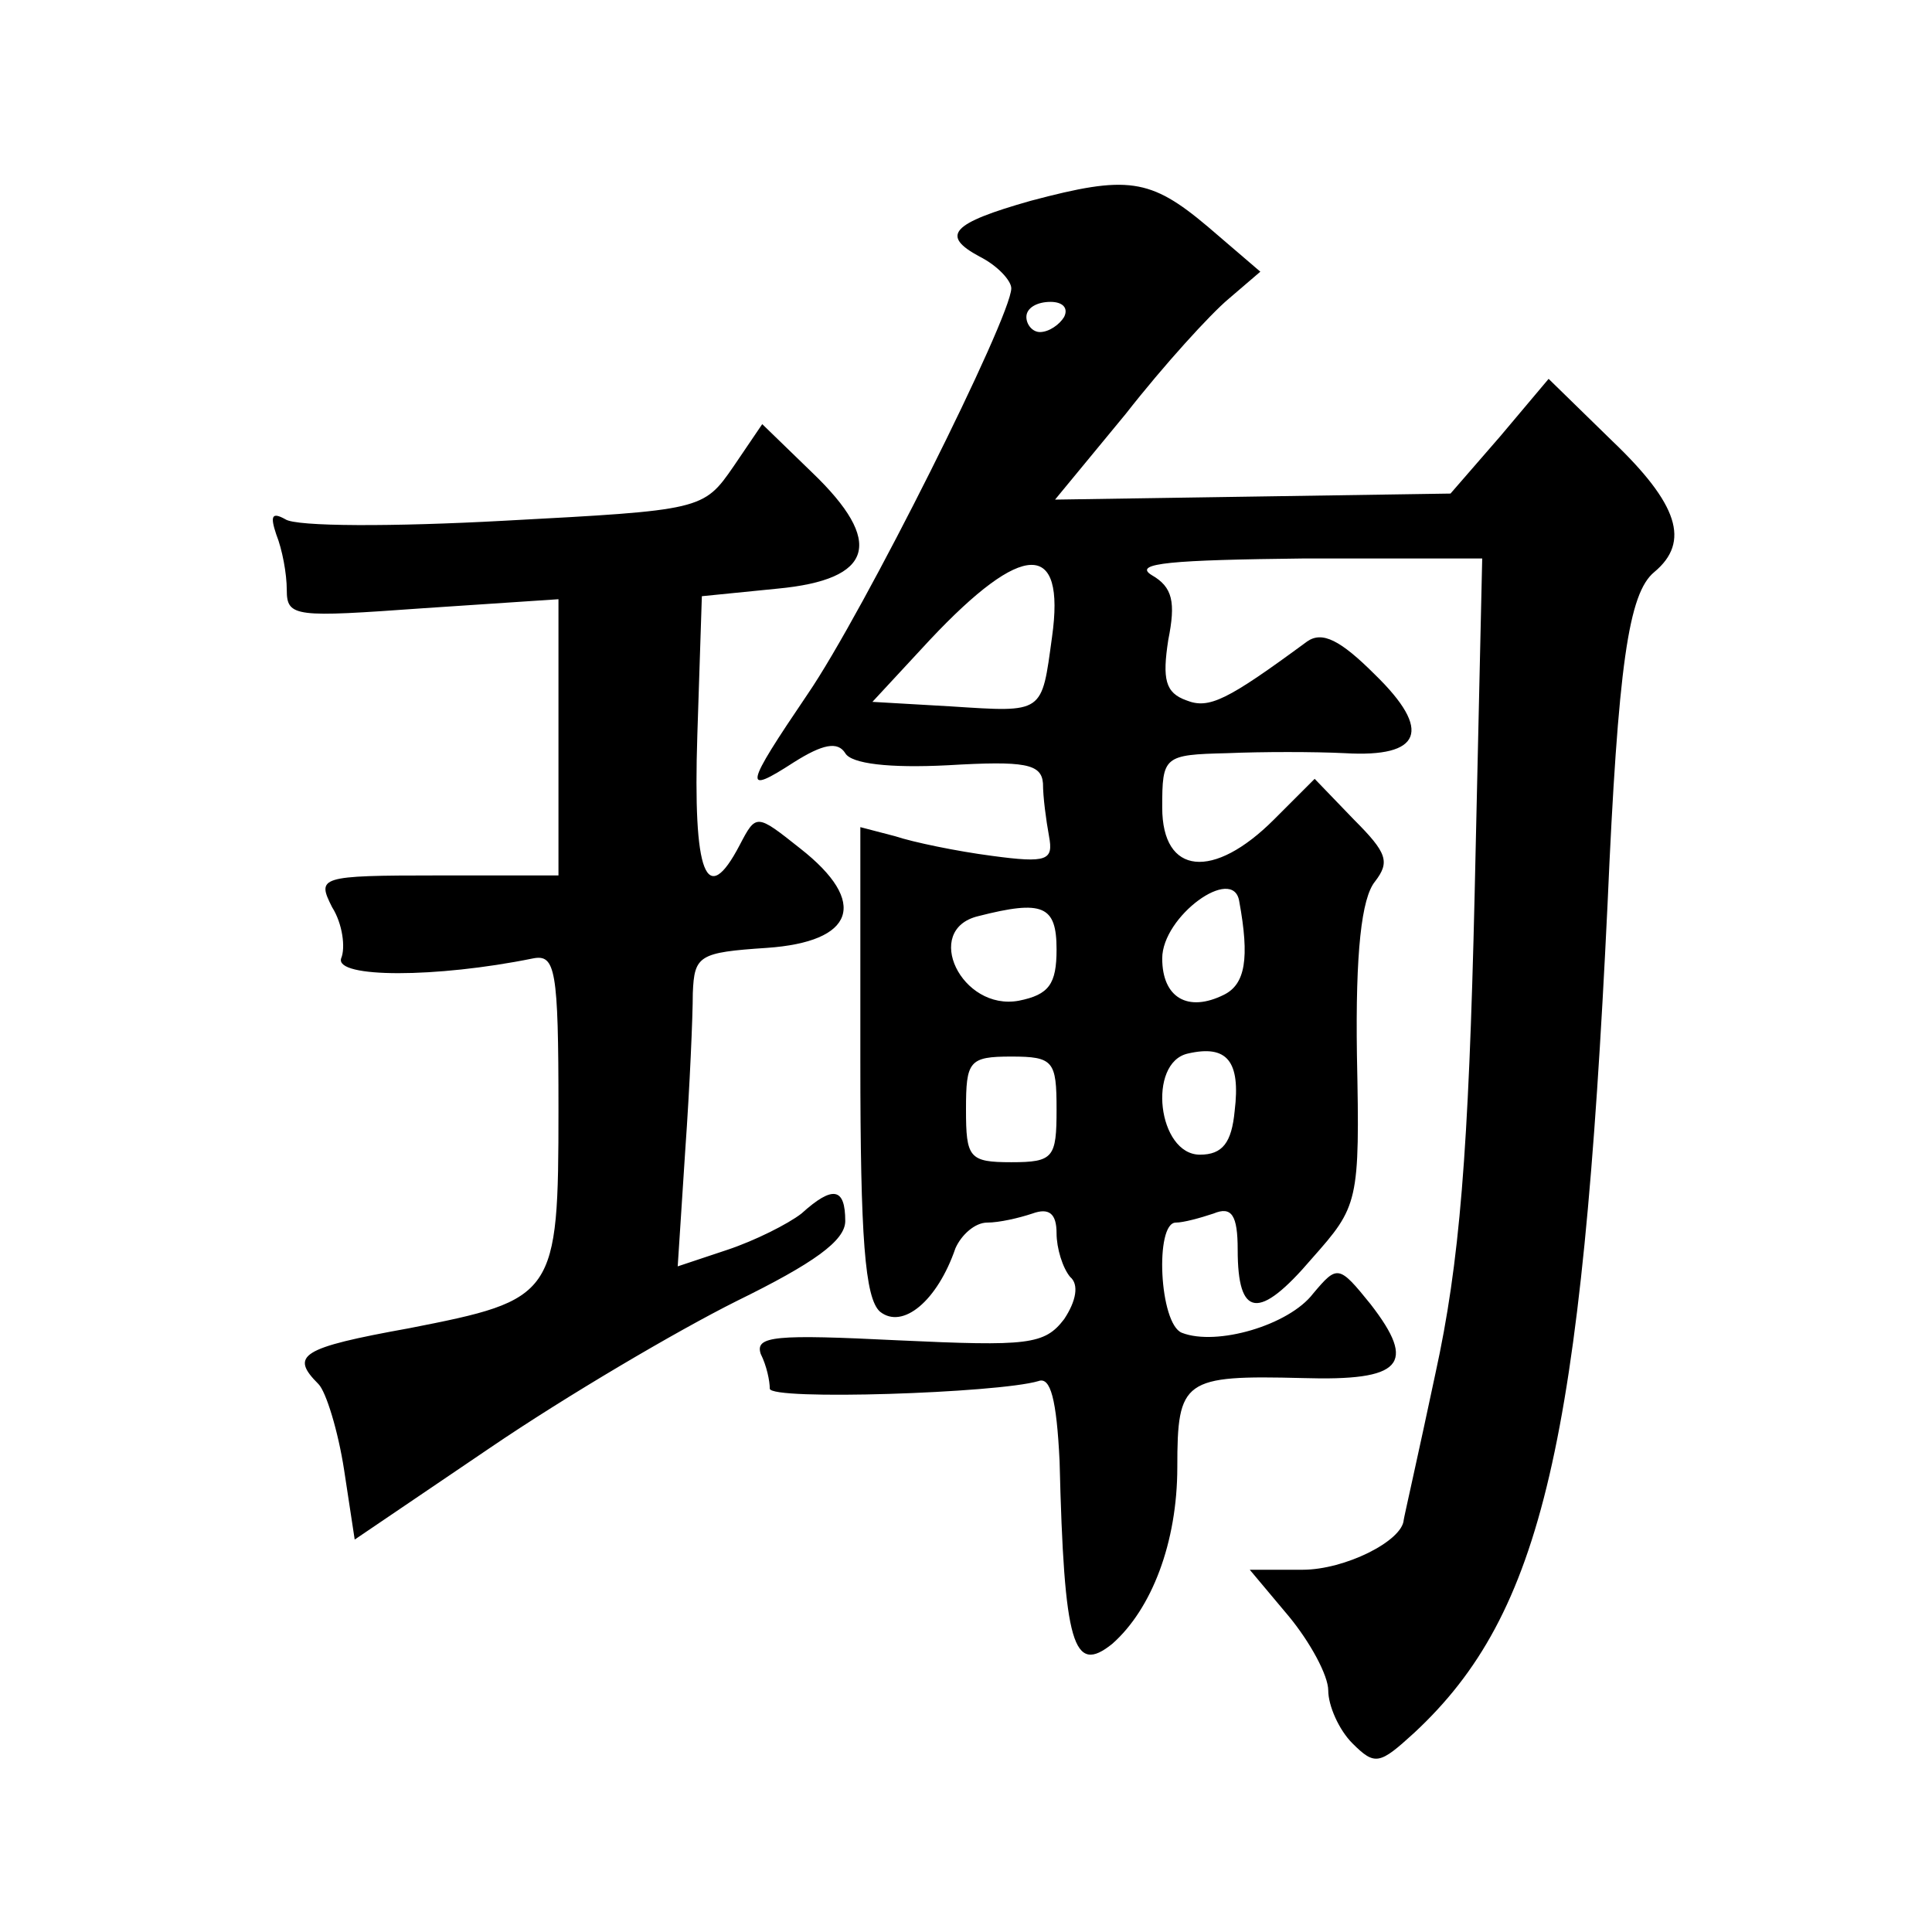 <?xml version="1.0" standalone="no"?>
<!DOCTYPE svg PUBLIC "-//W3C//DTD SVG 20010904//EN"
 "http://www.w3.org/TR/2001/REC-SVG-20010904/DTD/svg10.dtd">
<svg version="1.0" xmlns="http://www.w3.org/2000/svg"
 width="128pt" height="128pt" viewBox="0 0 128 128"
 preserveAspectRatio="xMidYMid meet">
<g transform="translate(0,128) scale(0.1,-0.1)"
fill="#0" stroke="none">
<path d="M683 1147 c-53 -15 -60 -23 -34 -37 12 -6 21 -16 21 -21 0 -19 -98 -215
-135 -269 -42 -62 -43 -67 -9 -45 19 12 29 14 34 6 4 -7 29 -10 68 -8 51 3 62 1
63 -12 0 -9 2 -24 4 -35 3 -16 -1 -18 -38 -13 -23 3 -52 9 -64 13 l-23 6 0 -155
c0 -117 3 -157 13 -166 15 -12 38 7 50 42 4 9 13 17 21 17 8 0 21 3 30 6 11 4 16
0 16 -13 0 -10 4 -23 9 -29 6 -5 4 -16 -4 -28 -13 -17 -24 -18 -110 -14 -81 4 -95
3 -91 -9 4 -8 6 -18 6 -23 0 -8 151 -3 178 5 8 3 12 -12 14 -53 3 -122 9 -142 35
-121 26 23 43 67 43 117 0 58 4 61 83 59 66 -2 76 9 45 49 -21 26 -22 26 -38 7
-16 -21 -64 -35 -87 -26 -15 6 -18 73 -4 73 5 0 16 3 25 6 12 5 16 -1 16 -24 0
-45 14 -47 49 -6 31 35 32 37 30 135 -1 68 3 104 12 115 10 13 8 19 -14 41 l-26
27 -27 -27 c-40 -40 -74 -37 -74 8 0 34 1 35 43 36 23 1 58 1 78 0 51 -3 58 15
20 52 -23 23 -35 29 -45 22 -53 -39 -65 -45 -80 -39 -14 5 -16 14 -12 40 5 25 3
35 -11 43 -13 8 14 10 101 11 l118 0 -5 -222 c-4 -172 -10 -245 -26 -318 -11 -52
-21 -96 -21 -97 -1 -14 -39 -33 -67 -33 l-35 0 26 -31 c14 -17 26 -39 26 -49 0
-10 7 -26 16 -35 15 -15 18 -14 41 7 85 79 111 193 128 548 7 160 14 207 31 221
24 20 16 45 -28 87 l-42 41 -32 -38 -33 -38 -131 -2 -131 -2 47 57 c25 32 56 66
68 76 l21 18 -35 30 c-38 32 -53 34 -117 17z m22 -77 c-3 -5 -10 -10 -16 -10 -5
0 -9 5 -9 10 0 6 7 10 16 10 8 0 12 -4 9 -10z m-8 -212 c-7 -51 -5 -50 -67 -46
l-52 3 38 41 c62 66 90 66 81 2z m124 -175 c7 -38 4 -55 -10 -62 -24 -12 -41 -2
-41 24 0 28 47 62 51 38z m-121 -32 c0 -23 -5 -30 -25 -34 -38 -7 -64 47 -27 56
43 11 52 7 52 -22z m118 -107 c-2 -21 -8 -29 -23 -29 -28 0 -35 61 -8 67 26 6 35
-5 31 -38z m-118 1 c0 -32 -2 -35 -30 -35 -28 0 -30 3 -30 35 0 32 2 35 30 35 28
0 30 -3 30 -35z M486 971 c-20 -29 -21 -29 -152 -36 -73 -4 -138 -4 -145 1 -9 5
-10 2 -6 -10 4 -10 7 -26 7 -37 0 -18 6 -18 90 -12 l90 6 0 -92 0 -91 -80 0 c-79
0 -80 -1 -70 -21 7 -11 9 -27 6 -34 -4 -13 63 -13 127 0 15 3 17 -7 17 -100 0 -124
-2 -126 -99 -145 -72 -13 -79 -18 -60 -37 5 -5 13 -31 17 -57 l7 -46 90 61 c50
34 123 77 163 97 51 25 72 40 72 53 0 22 -8 24 -29 5 -9 -7 -31 -18 -49 -24 l-33
-11 5 77 c3 42 5 89 5 104 1 25 4 27 49 30 58 4 68 30 22 66 -29 23 -29 23 -40
2 -22 -42 -31 -20 -28 73 l3 92 50 5 c64 6 71 31 23 77 l-33 32 -19 -28z"/>
</g>
</svg>
